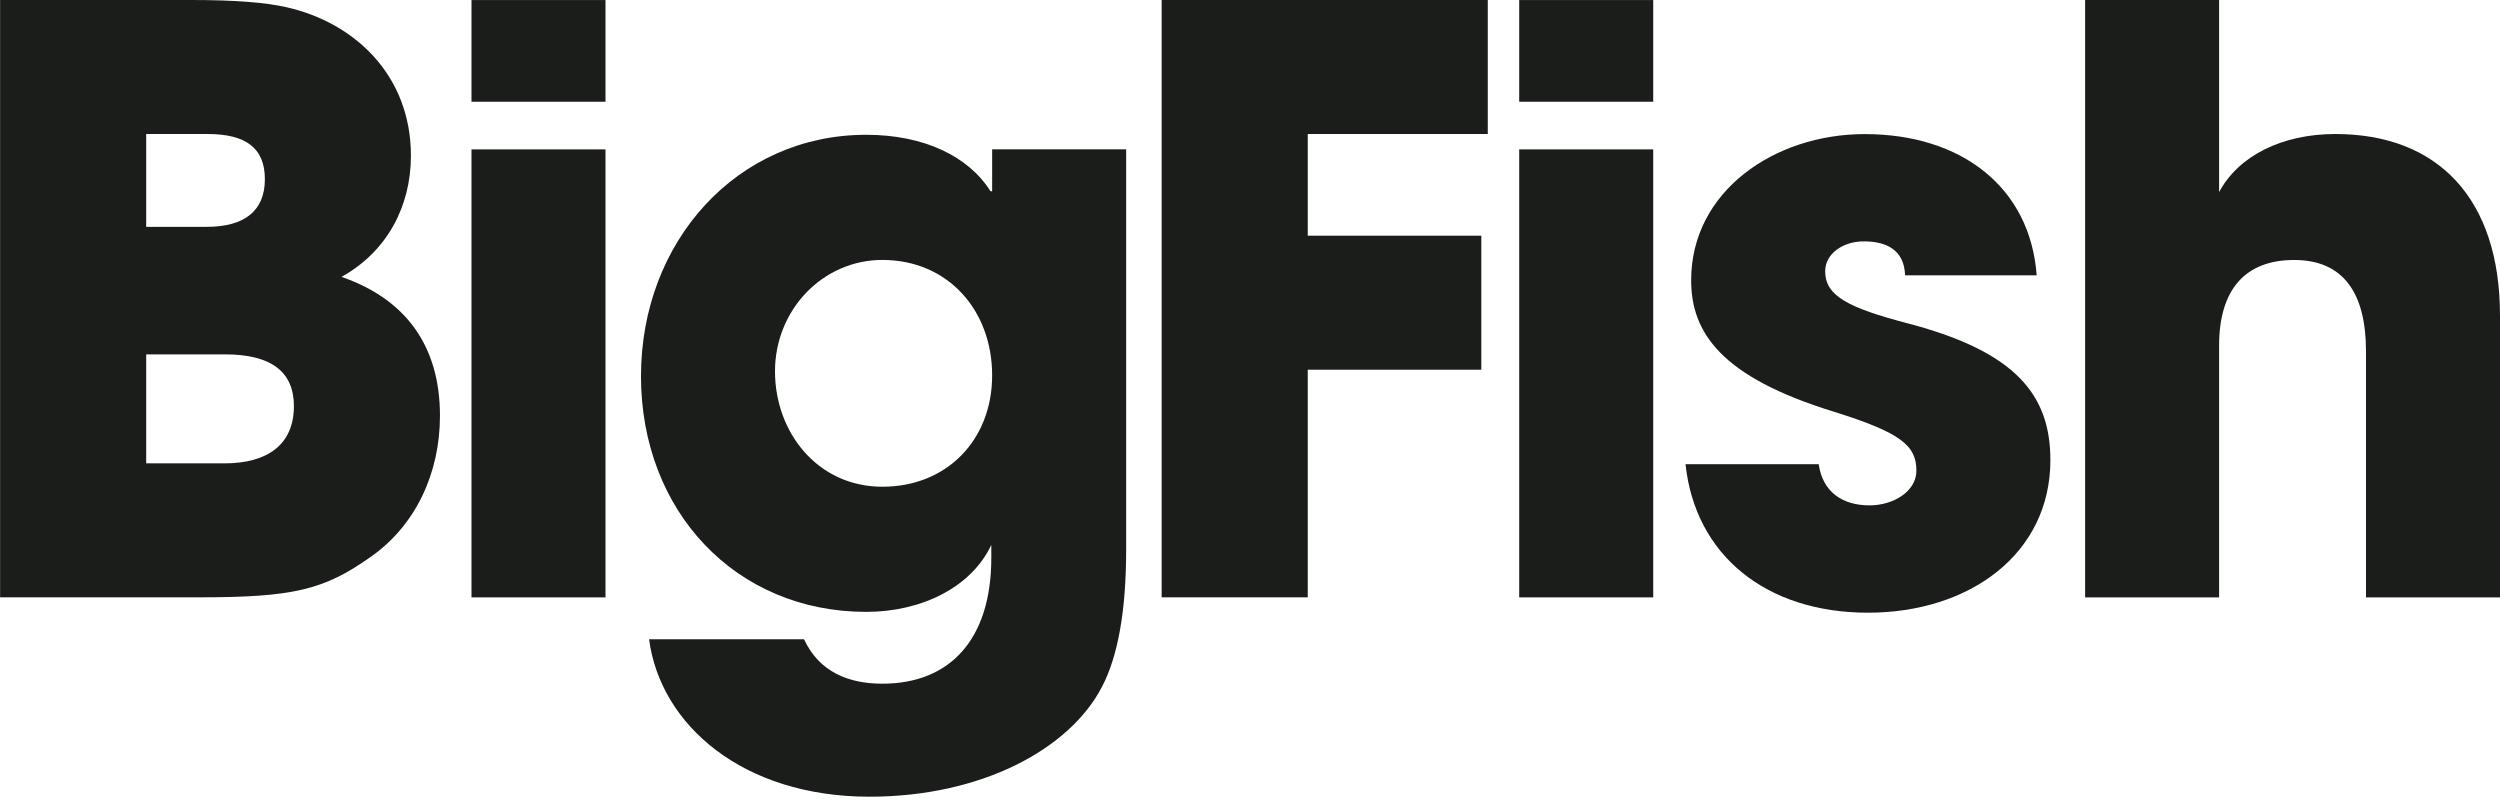 <svg width="162" height="52" viewBox="0 0 162 52" fill="none" xmlns="http://www.w3.org/2000/svg">
<path d="M0.006 38.71V0H12.402C15.175 0 17.215 0.156 18.573 0.47C22.967 1.463 26.628 4.864 26.628 10.095C26.628 13.392 25.058 16.32 22.129 17.942C26.365 19.407 28.51 22.491 28.51 26.939C28.51 30.654 26.939 34.052 24.011 36.092C20.978 38.237 18.988 38.707 12.868 38.707H0L0.006 38.71ZM13.398 14.699C15.857 14.699 17.164 13.652 17.164 11.612C17.164 9.572 15.908 8.684 13.449 8.684H9.473V14.699H13.395H13.398ZM14.546 30.026C17.319 30.026 19.045 28.824 19.045 26.311C19.045 24.062 17.529 22.964 14.6 22.964H9.473V30.026H14.546Z" fill="#1B1D1A"/>
<path d="M30.553 6.593V0.003H39.236V6.593H30.553ZM30.553 38.71V9.68H39.236V38.71H30.553Z" fill="#1B1D1A"/>
<path d="M64.237 35.309C62.93 38.081 59.687 39.649 56.131 39.649C47.657 39.649 41.536 33.11 41.536 24.376C41.536 15.641 47.761 8.734 56.131 8.734C59.897 8.734 62.774 10.146 64.186 12.396H64.291V9.677H72.975V35.62C72.975 39.544 72.451 42.523 71.404 44.513C69.313 48.539 63.609 51.626 56.34 51.626C48.129 51.626 42.793 46.971 42.06 41.426H52.102C53.095 43.571 55.03 44.303 57.175 44.303C61.569 44.303 64.237 41.426 64.237 36.143V35.306V35.309ZM64.291 24.325C64.291 20.089 61.413 16.844 57.178 16.844C53.307 16.844 50.22 20.086 50.22 24.061C50.22 28.037 52.993 31.54 57.178 31.54C61.362 31.54 64.291 28.506 64.291 24.322V24.325Z" fill="#1B1D1A"/>
<path d="M75.275 38.71V0H96.408V8.684H84.742V15.273H95.989V23.957H84.742V38.707H75.275V38.71Z" fill="#1B1D1A"/>
<path d="M98.445 6.593V0.003H107.129V6.593H98.445ZM98.445 38.71V9.68H107.129V38.71H98.445Z" fill="#1B1D1A"/>
<path d="M123.449 17.837C123.395 16.162 122.192 15.641 120.781 15.641C119.369 15.641 118.271 16.479 118.271 17.576C118.271 19.147 119.683 19.931 123.712 20.977C130.616 22.808 132.865 25.581 132.865 29.817C132.865 35.886 127.634 39.703 121.044 39.703C114.454 39.703 109.851 35.988 109.222 30.08H117.852C118.112 31.91 119.423 32.748 121.149 32.748C122.665 32.748 124.182 31.86 124.182 30.499C124.182 28.877 123.189 28.04 118.845 26.682C111.523 24.432 109.587 21.555 109.587 18.157C109.587 12.402 114.975 8.689 120.834 8.689C127.11 8.689 131.558 12.141 131.977 17.843H123.452L123.449 17.837Z" fill="#1B1D1A"/>
<path d="M153.316 38.71V22.757C153.316 18.991 151.851 16.847 148.662 16.847C145.473 16.847 143.798 18.782 143.798 22.392V38.713H135.115V0H143.798V12.45C145.055 10.095 147.878 8.684 151.33 8.684C157.974 8.684 162 12.868 162 20.454V38.71H153.316Z" fill="#1B1D1A"/>
</svg>

